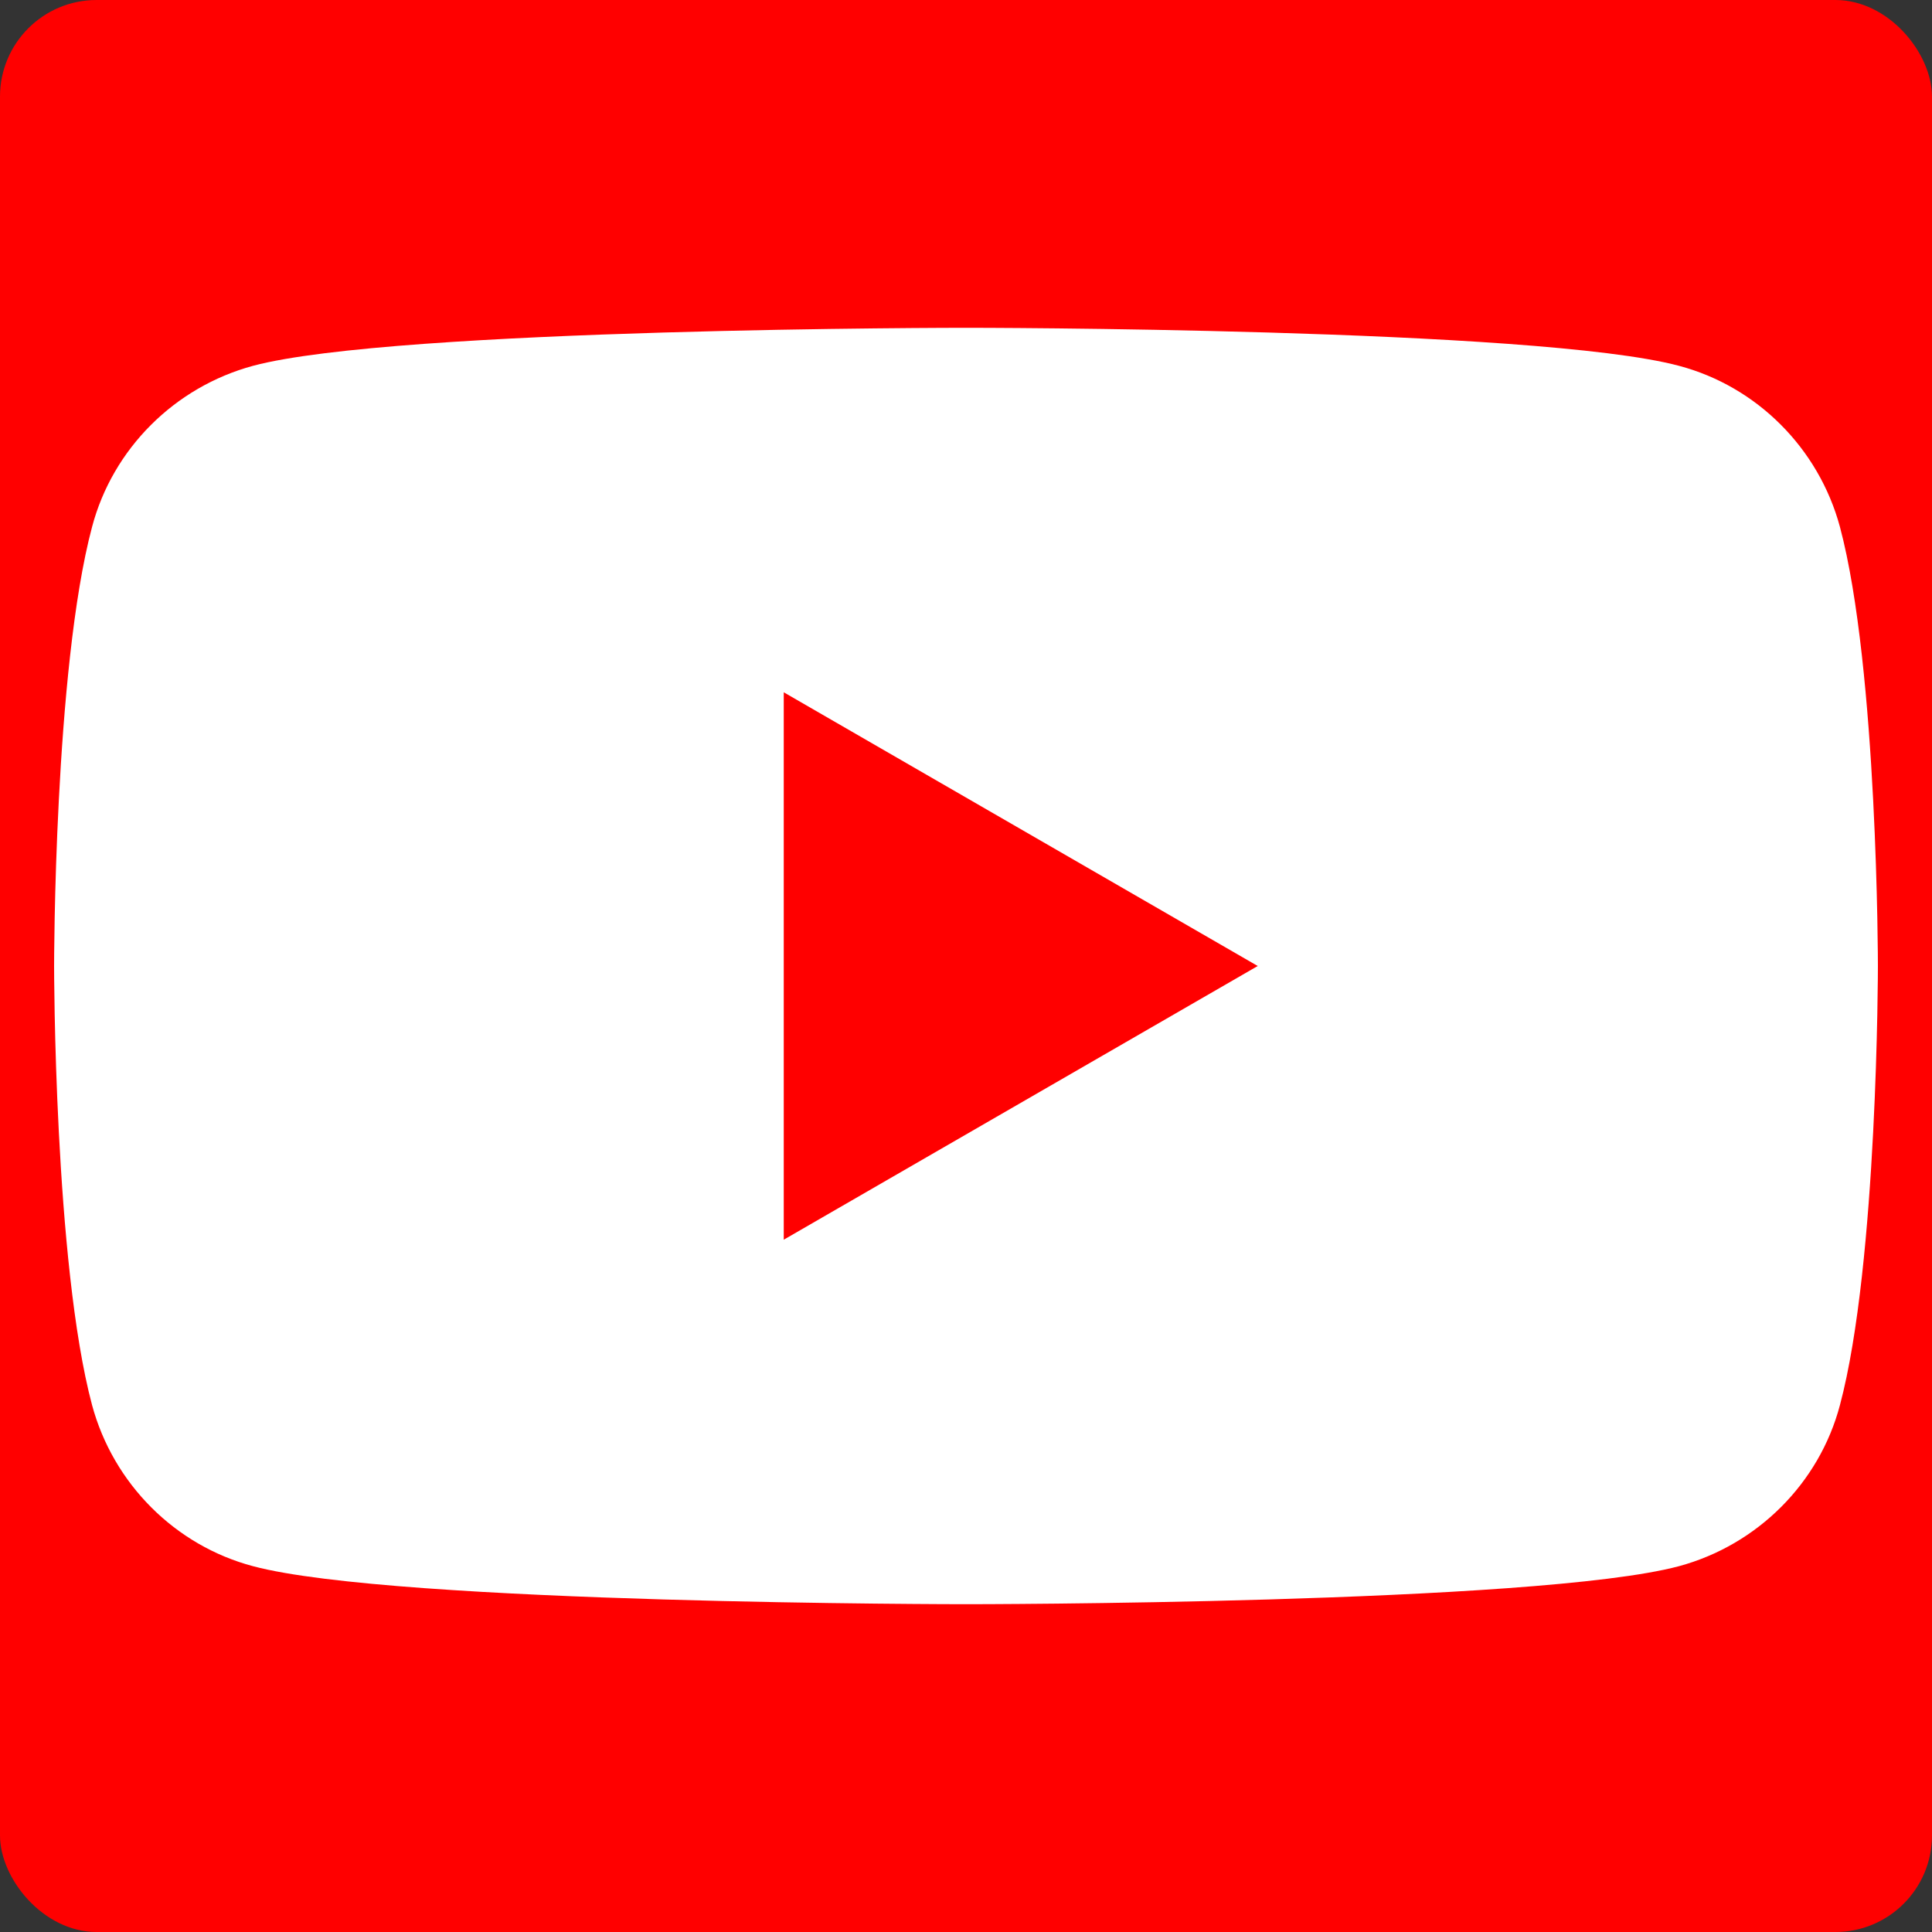 <?xml version="1.0" encoding="UTF-8"?><svg id="Layer_1" xmlns="http://www.w3.org/2000/svg" width="30" height="30" viewBox="0 0 30 30"><rect x="0" y="0" width="30" height="30" fill="#333333" stroke="none"/><defs><style>.cls-1{fill:red;}.cls-1,.cls-2{stroke-width:0px;}.cls-2{fill:#fff;}</style></defs><rect class="cls-1" width="30" height="30" rx="1.5" ry="1.5"/><path class="cls-2" d="M28.57,8.18c-.33-1.22-1.29-2.18-2.5-2.5-2.21-.59-11.07-.59-11.07-.59,0,0-8.86,0-11.07.59-1.22.33-2.18,1.29-2.5,2.5-.59,2.21-.59,6.82-.59,6.82,0,0,0,4.61.59,6.82.33,1.22,1.29,2.18,2.5,2.5,2.21.59,11.07.59,11.07.59,0,0,8.86,0,11.07-.59,1.22-.33,2.18-1.29,2.5-2.5.59-2.21.59-6.82.59-6.82,0,0,0-4.61-.59-6.82Z"/><polygon class="cls-1" points="12.17 19.25 19.53 15 12.17 10.75 12.17 19.25"/></svg>